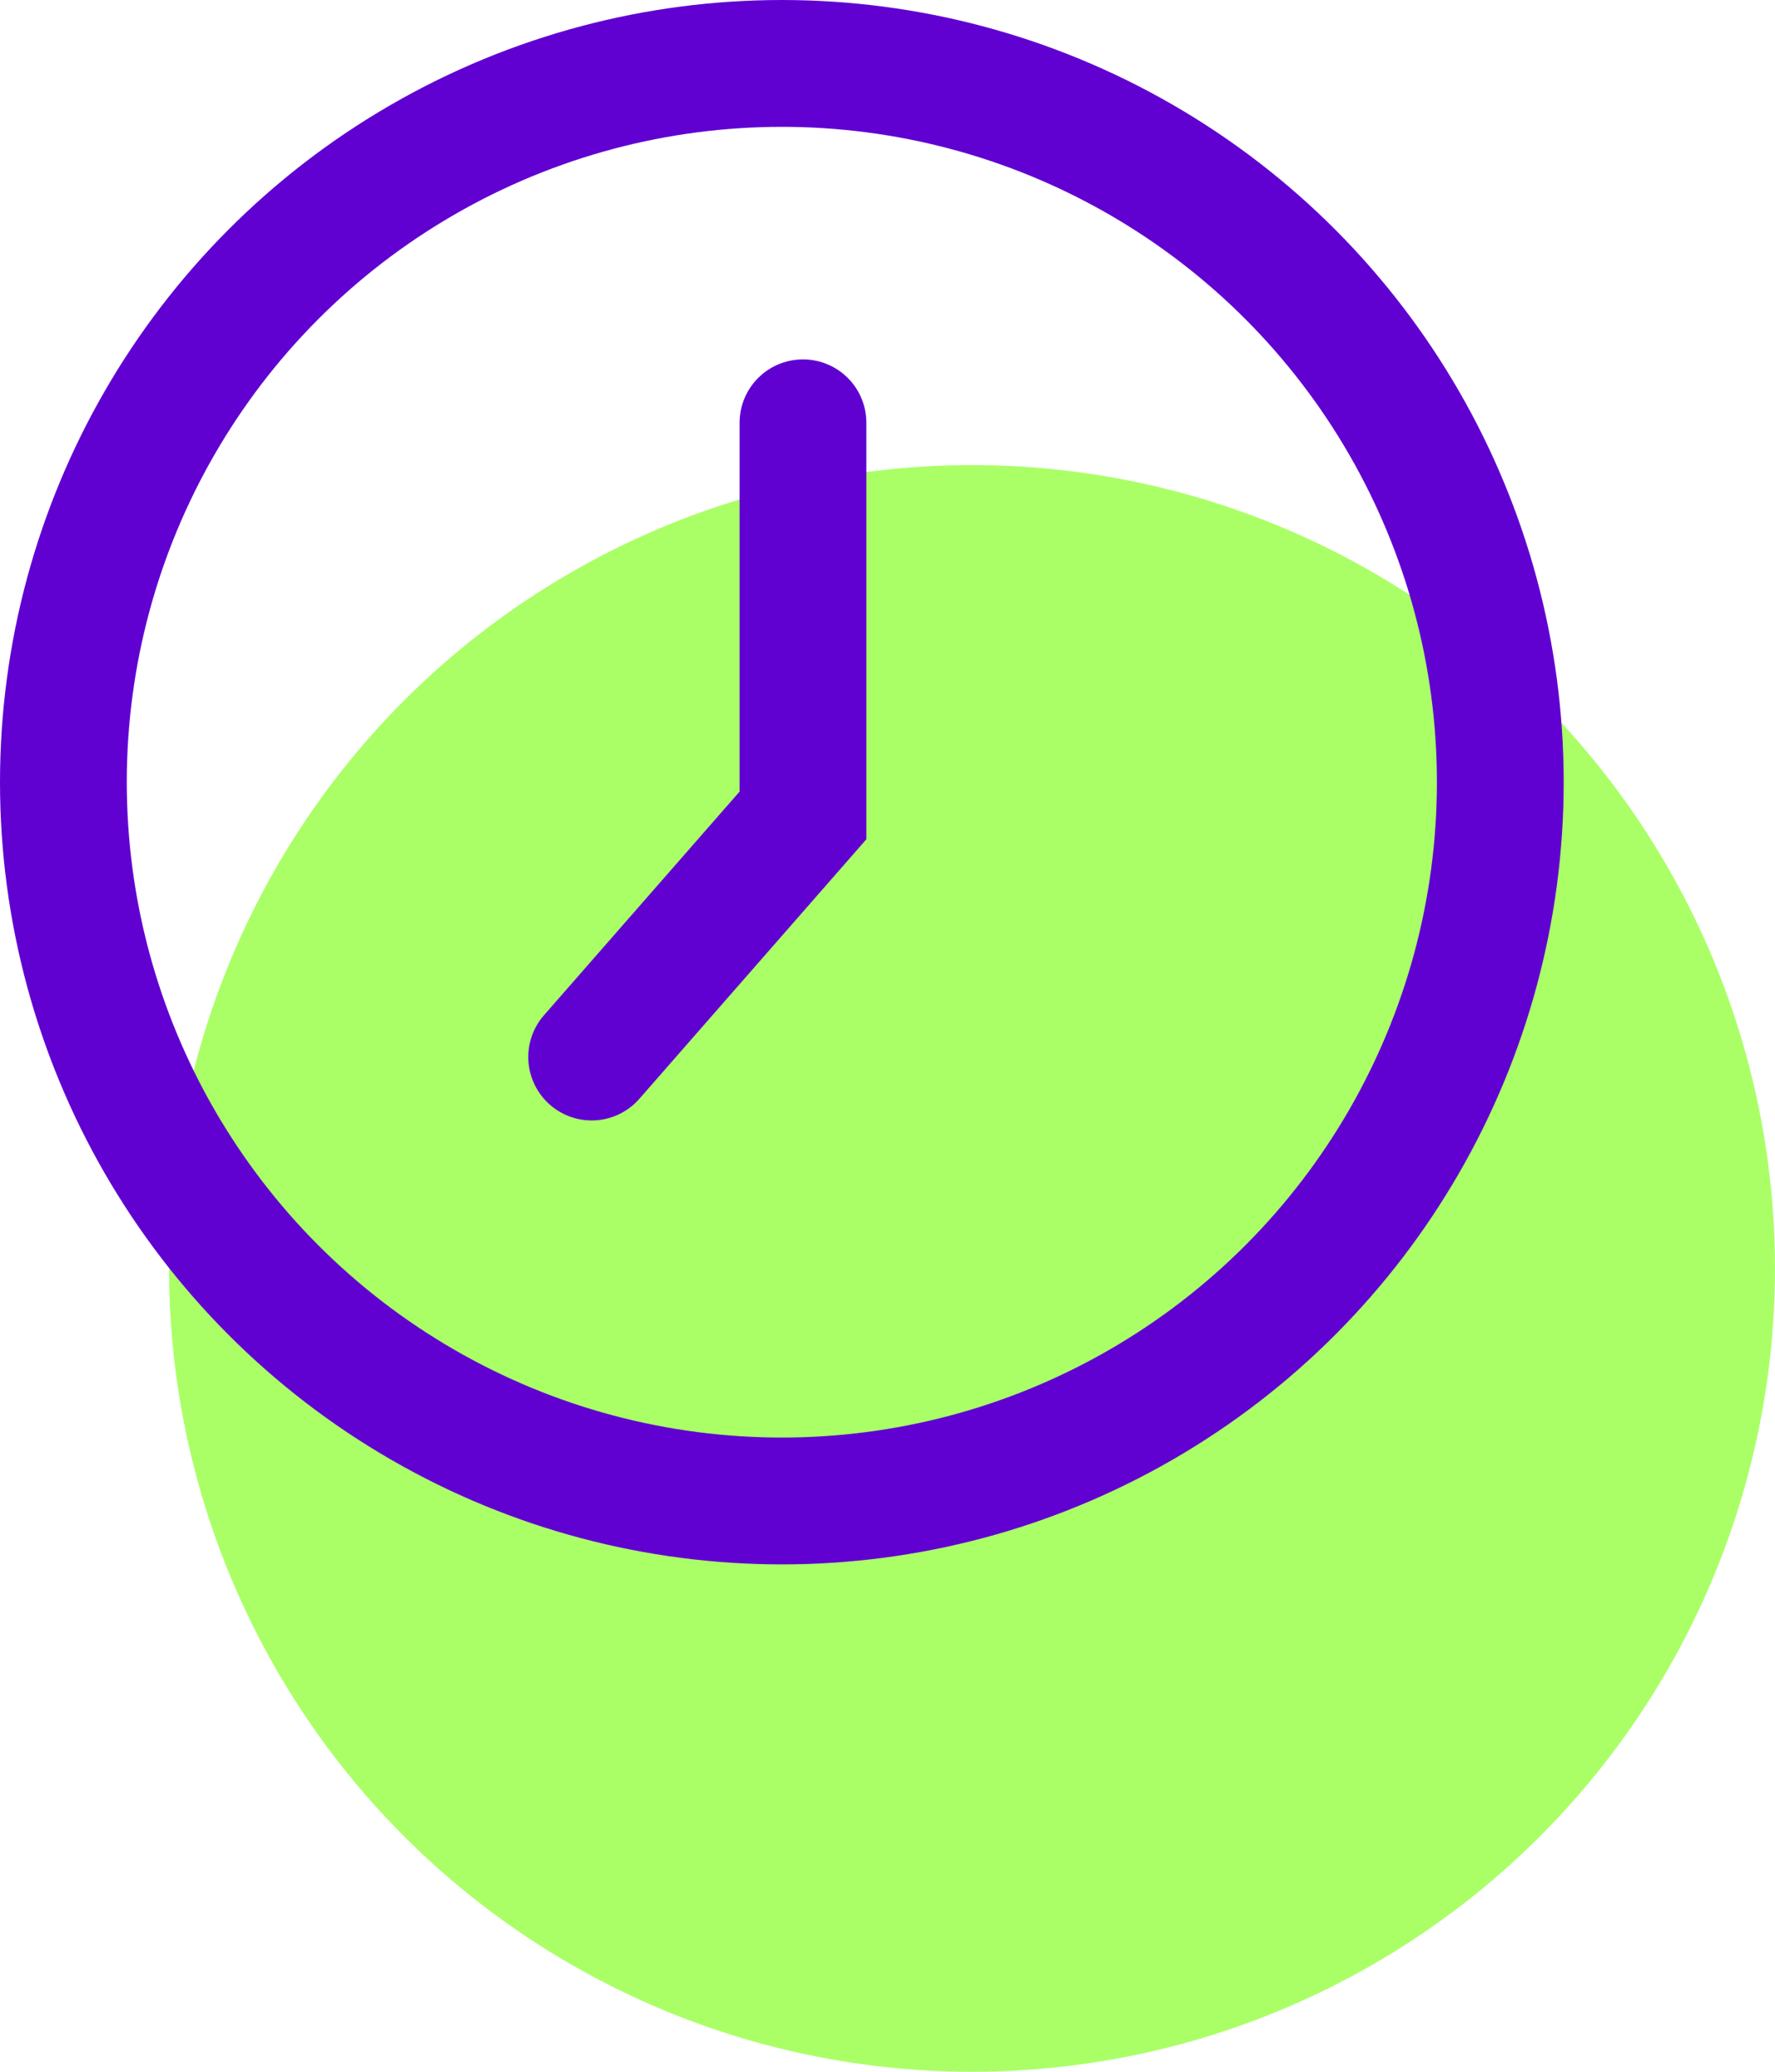 <svg width="42" height="49" viewBox="0 0 42 49" fill="none" xmlns="http://www.w3.org/2000/svg">
<circle cx="23" cy="30" r="19" fill="#AAFF67"/>
<circle cx="18.5" cy="18.5" r="17" stroke="#6001D2" stroke-width="3"/>
<path d="M19 10V19.286L14 25" stroke="#6001D2" stroke-width="3" stroke-linecap="round"/>
</svg>
